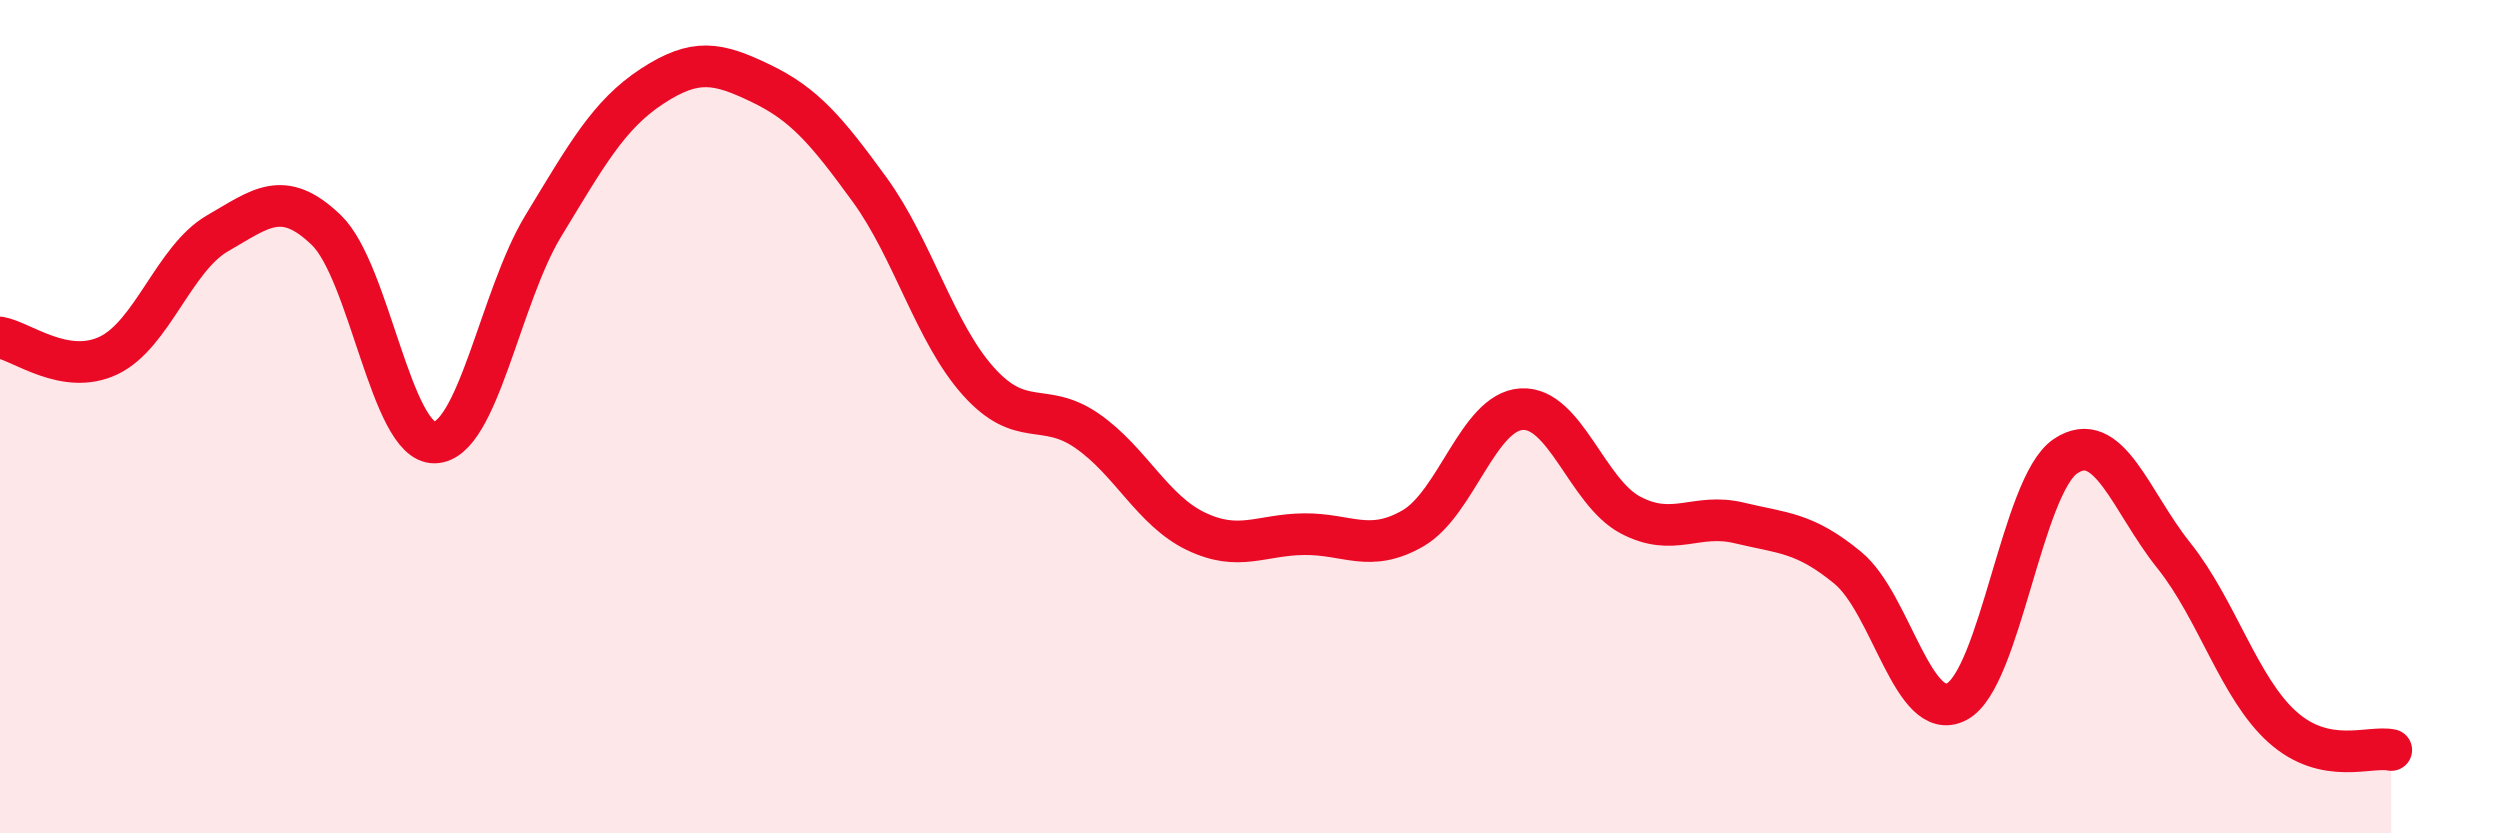 
    <svg width="60" height="20" viewBox="0 0 60 20" xmlns="http://www.w3.org/2000/svg">
      <path
        d="M 0,8.1 C 0.52,8.19 1.57,9.03 2.61,8.53 C 3.65,8.03 4.18,6.2 5.22,5.6 C 6.26,5 6.79,4.52 7.83,5.52 C 8.87,6.52 9.39,10.64 10.43,10.62 C 11.47,10.6 12,7.13 13.04,5.42 C 14.08,3.71 14.61,2.75 15.65,2.07 C 16.69,1.39 17.22,1.5 18.26,2 C 19.3,2.5 19.83,3.12 20.87,4.55 C 21.91,5.98 22.44,7.99 23.48,9.15 C 24.52,10.31 25.05,9.62 26.09,10.34 C 27.13,11.06 27.66,12.25 28.7,12.75 C 29.74,13.25 30.26,12.83 31.3,12.82 C 32.34,12.81 32.87,13.28 33.91,12.68 C 34.95,12.08 35.48,9.88 36.52,9.82 C 37.56,9.76 38.09,11.81 39.13,12.36 C 40.17,12.91 40.7,12.3 41.74,12.55 C 42.78,12.8 43.31,12.77 44.35,13.63 C 45.39,14.49 45.92,17.38 46.96,16.84 C 48,16.3 48.53,11.65 49.57,10.95 C 50.61,10.25 51.13,12.03 52.17,13.33 C 53.21,14.63 53.74,16.52 54.78,17.45 C 55.82,18.38 56.87,17.89 57.39,18L57.39 20L0 20Z"
        fill="#EB0A25"
        opacity="0.1"
        stroke-linecap="round"
        stroke-linejoin="round"
      />
      <path
        d="M 0,8.1 C 0.52,8.19 1.57,9.03 2.61,8.53 C 3.65,8.03 4.18,6.2 5.22,5.6 C 6.26,5 6.79,4.52 7.83,5.52 C 8.87,6.52 9.39,10.64 10.43,10.62 C 11.47,10.6 12,7.13 13.04,5.42 C 14.08,3.71 14.61,2.75 15.65,2.07 C 16.69,1.39 17.22,1.5 18.26,2 C 19.3,2.5 19.83,3.12 20.87,4.55 C 21.91,5.98 22.44,7.99 23.48,9.15 C 24.52,10.31 25.05,9.62 26.09,10.34 C 27.13,11.06 27.66,12.25 28.7,12.75 C 29.74,13.25 30.26,12.83 31.3,12.82 C 32.34,12.81 32.87,13.28 33.91,12.68 C 34.95,12.08 35.48,9.88 36.52,9.82 C 37.56,9.76 38.09,11.81 39.13,12.36 C 40.17,12.91 40.7,12.3 41.74,12.55 C 42.78,12.8 43.31,12.77 44.35,13.63 C 45.39,14.49 45.92,17.38 46.96,16.84 C 48,16.3 48.53,11.65 49.57,10.95 C 50.61,10.25 51.13,12.03 52.17,13.33 C 53.21,14.63 53.74,16.52 54.78,17.45 C 55.82,18.38 56.87,17.89 57.39,18"
        stroke="#EB0A25"
        stroke-width="1"
        fill="none"
        stroke-linecap="round"
        stroke-linejoin="round"
      />
    </svg>
  